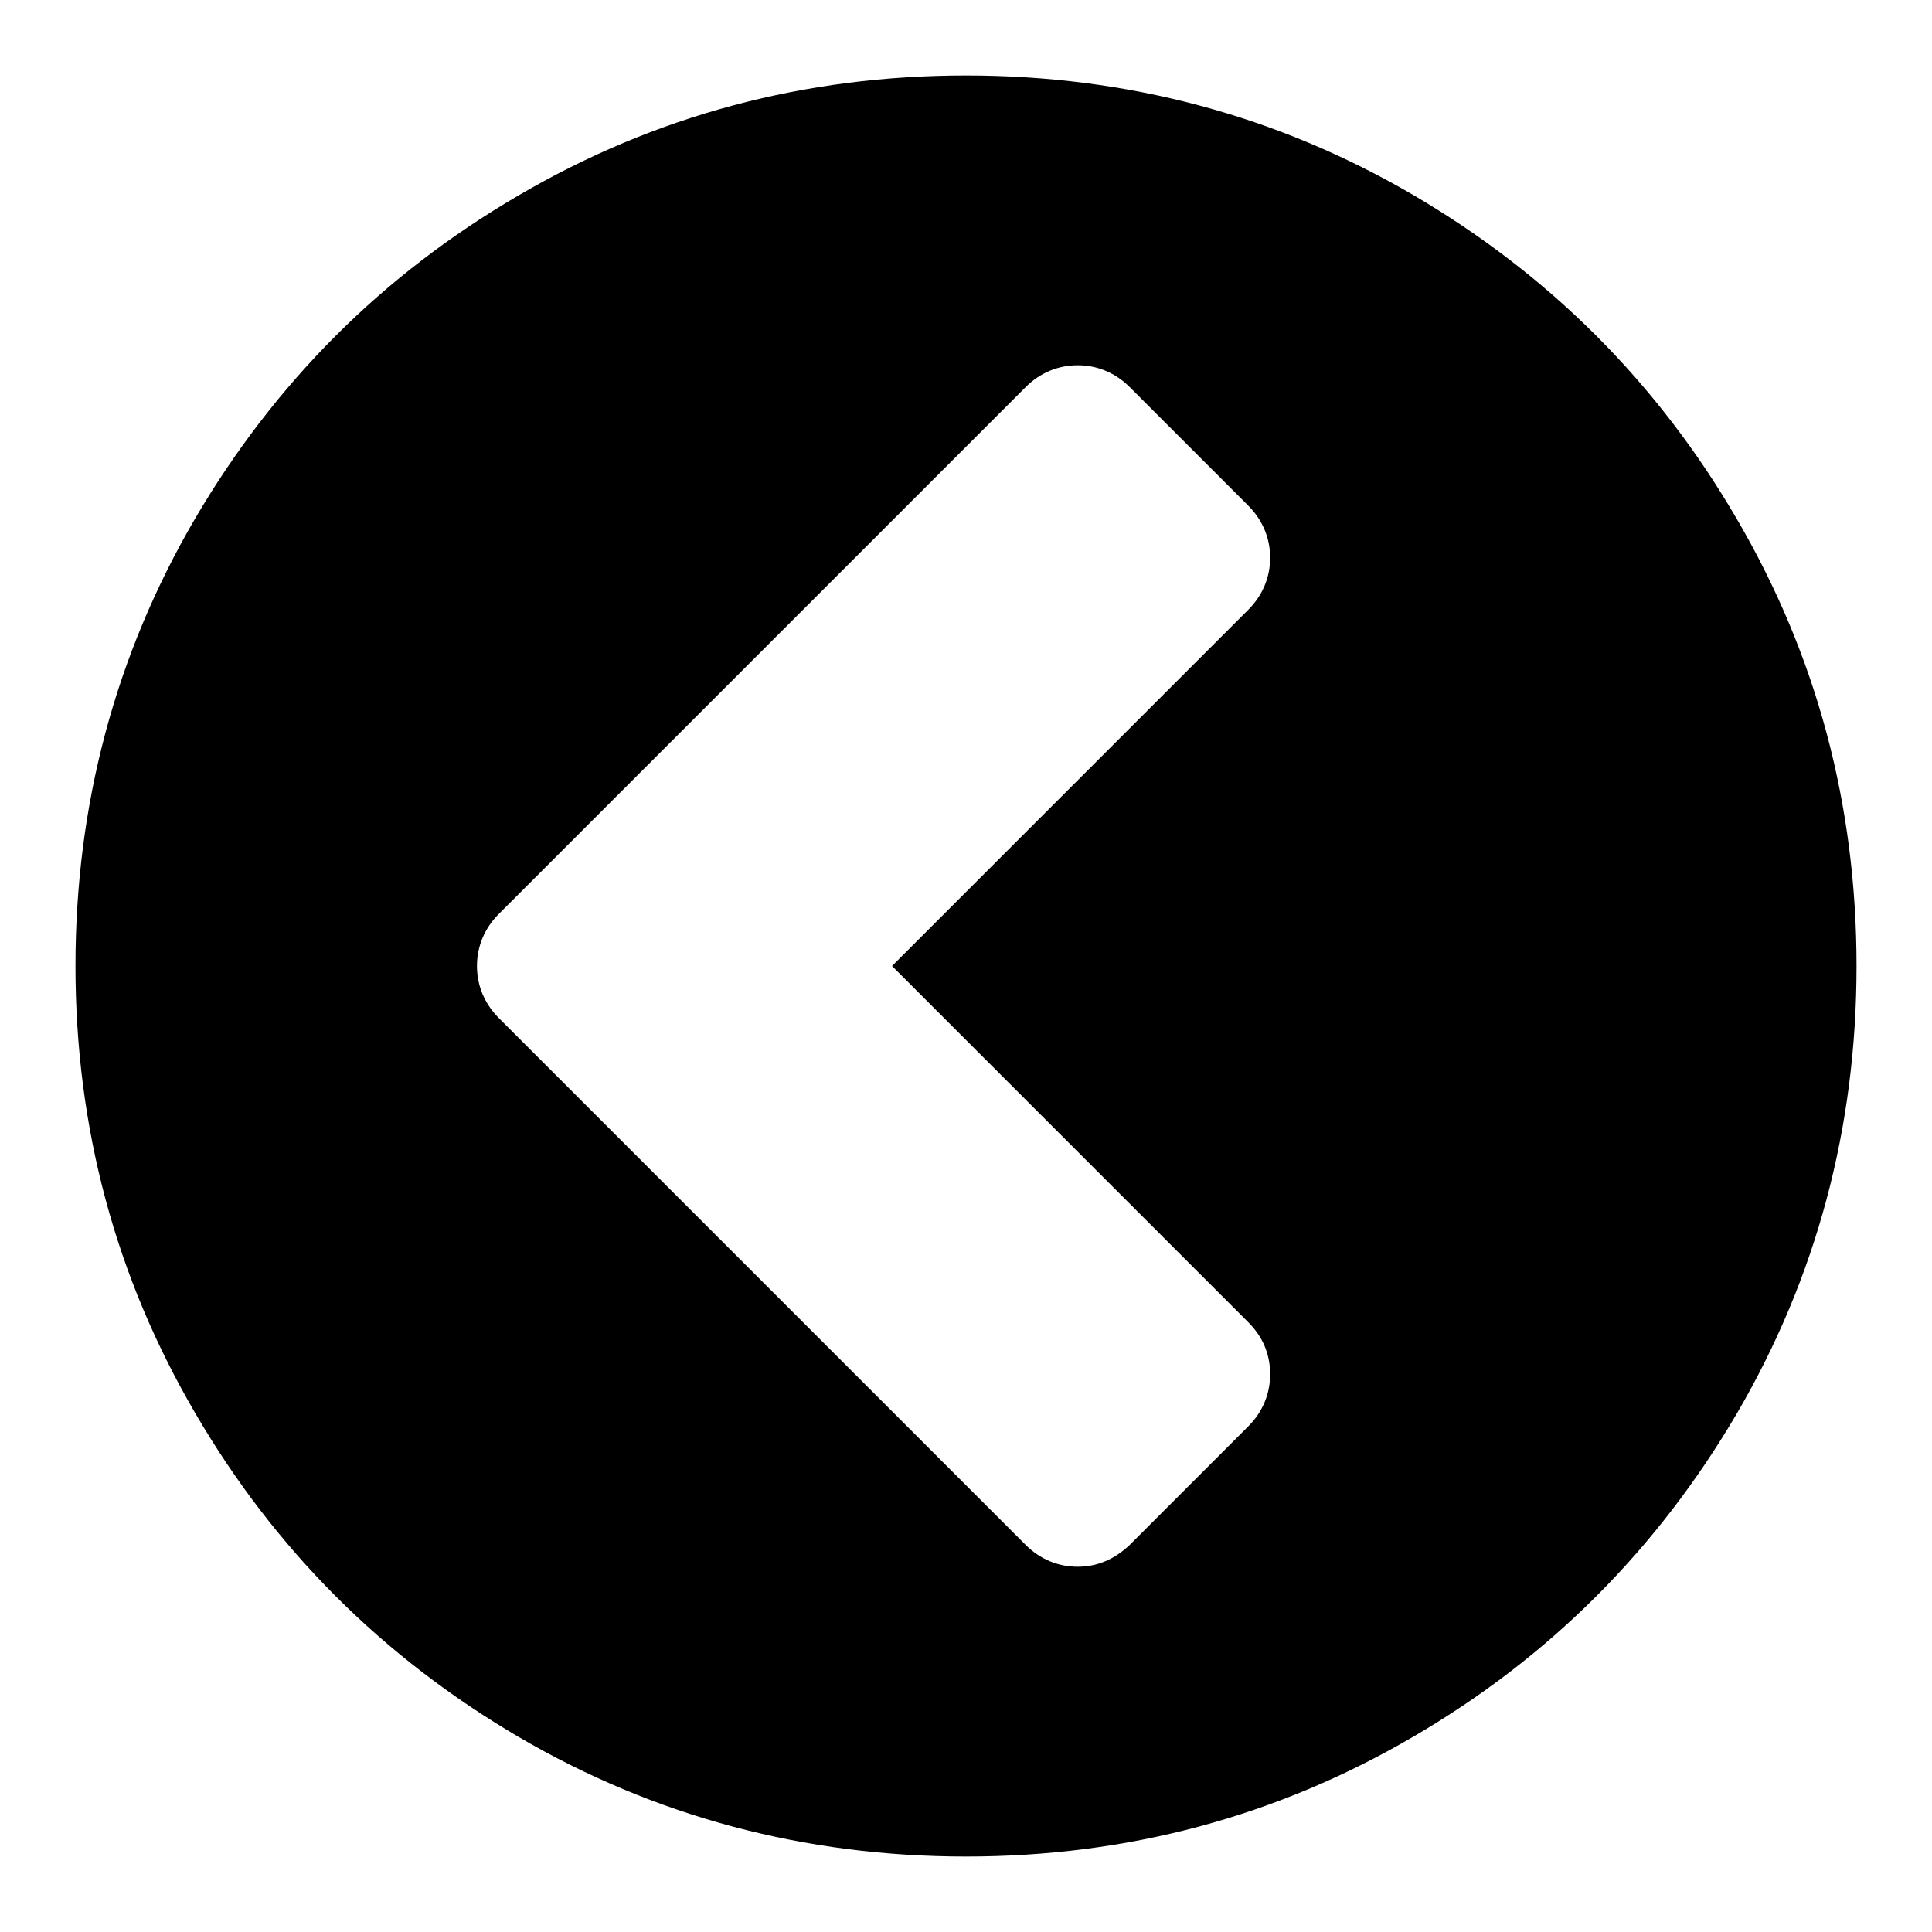 <?xml version="1.0" encoding="utf-8"?>
<!-- Svg Vector Icons : http://www.onlinewebfonts.com/icon -->
<!DOCTYPE svg PUBLIC "-//W3C//DTD SVG 1.1//EN" "http://www.w3.org/Graphics/SVG/1.1/DTD/svg11.dtd">
<svg version="1.1" xmlns="http://www.w3.org/2000/svg" xmlns:xlink="http://www.w3.org/1999/xlink" x="0px" y="0px" viewBox="0 0 256 256" enable-background="new 0 0 256 256" xml:space="preserve">
<g> <path fill="#000000" d="M149.7,204.7l15.7-15.7c1.9-1.9,2.9-4.3,2.9-6.9c0-2.7-1-5-2.9-6.9L118.2,128l47.2-47.2 c1.9-1.9,2.9-4.3,2.9-6.9s-1-5-2.9-6.9l-15.7-15.7c-1.9-1.9-4.3-2.9-6.9-2.9s-5,1-6.9,2.9l-69.8,69.8c-1.9,1.9-2.9,4.3-2.9,6.9 s1,5,2.9,6.9l69.8,69.8c1.9,1.9,4.3,2.9,6.9,2.9S147.7,206.6,149.7,204.7z M246,128c0,21.4-5.3,41.2-15.8,59.2 c-10.6,18.1-24.9,32.4-42.9,42.9C169.2,240.7,149.4,246,128,246s-41.2-5.3-59.2-15.8c-18.1-10.6-32.4-24.9-42.9-42.9 C15.3,169.2,10,149.4,10,128s5.3-41.2,15.8-59.2c10.6-18.1,24.9-32.4,42.9-42.9C86.8,15.3,106.6,10,128,10s41.2,5.3,59.2,15.8 c18.1,10.6,32.4,24.9,42.9,42.9C240.7,86.8,246,106.6,246,128z"/></g>
</svg>